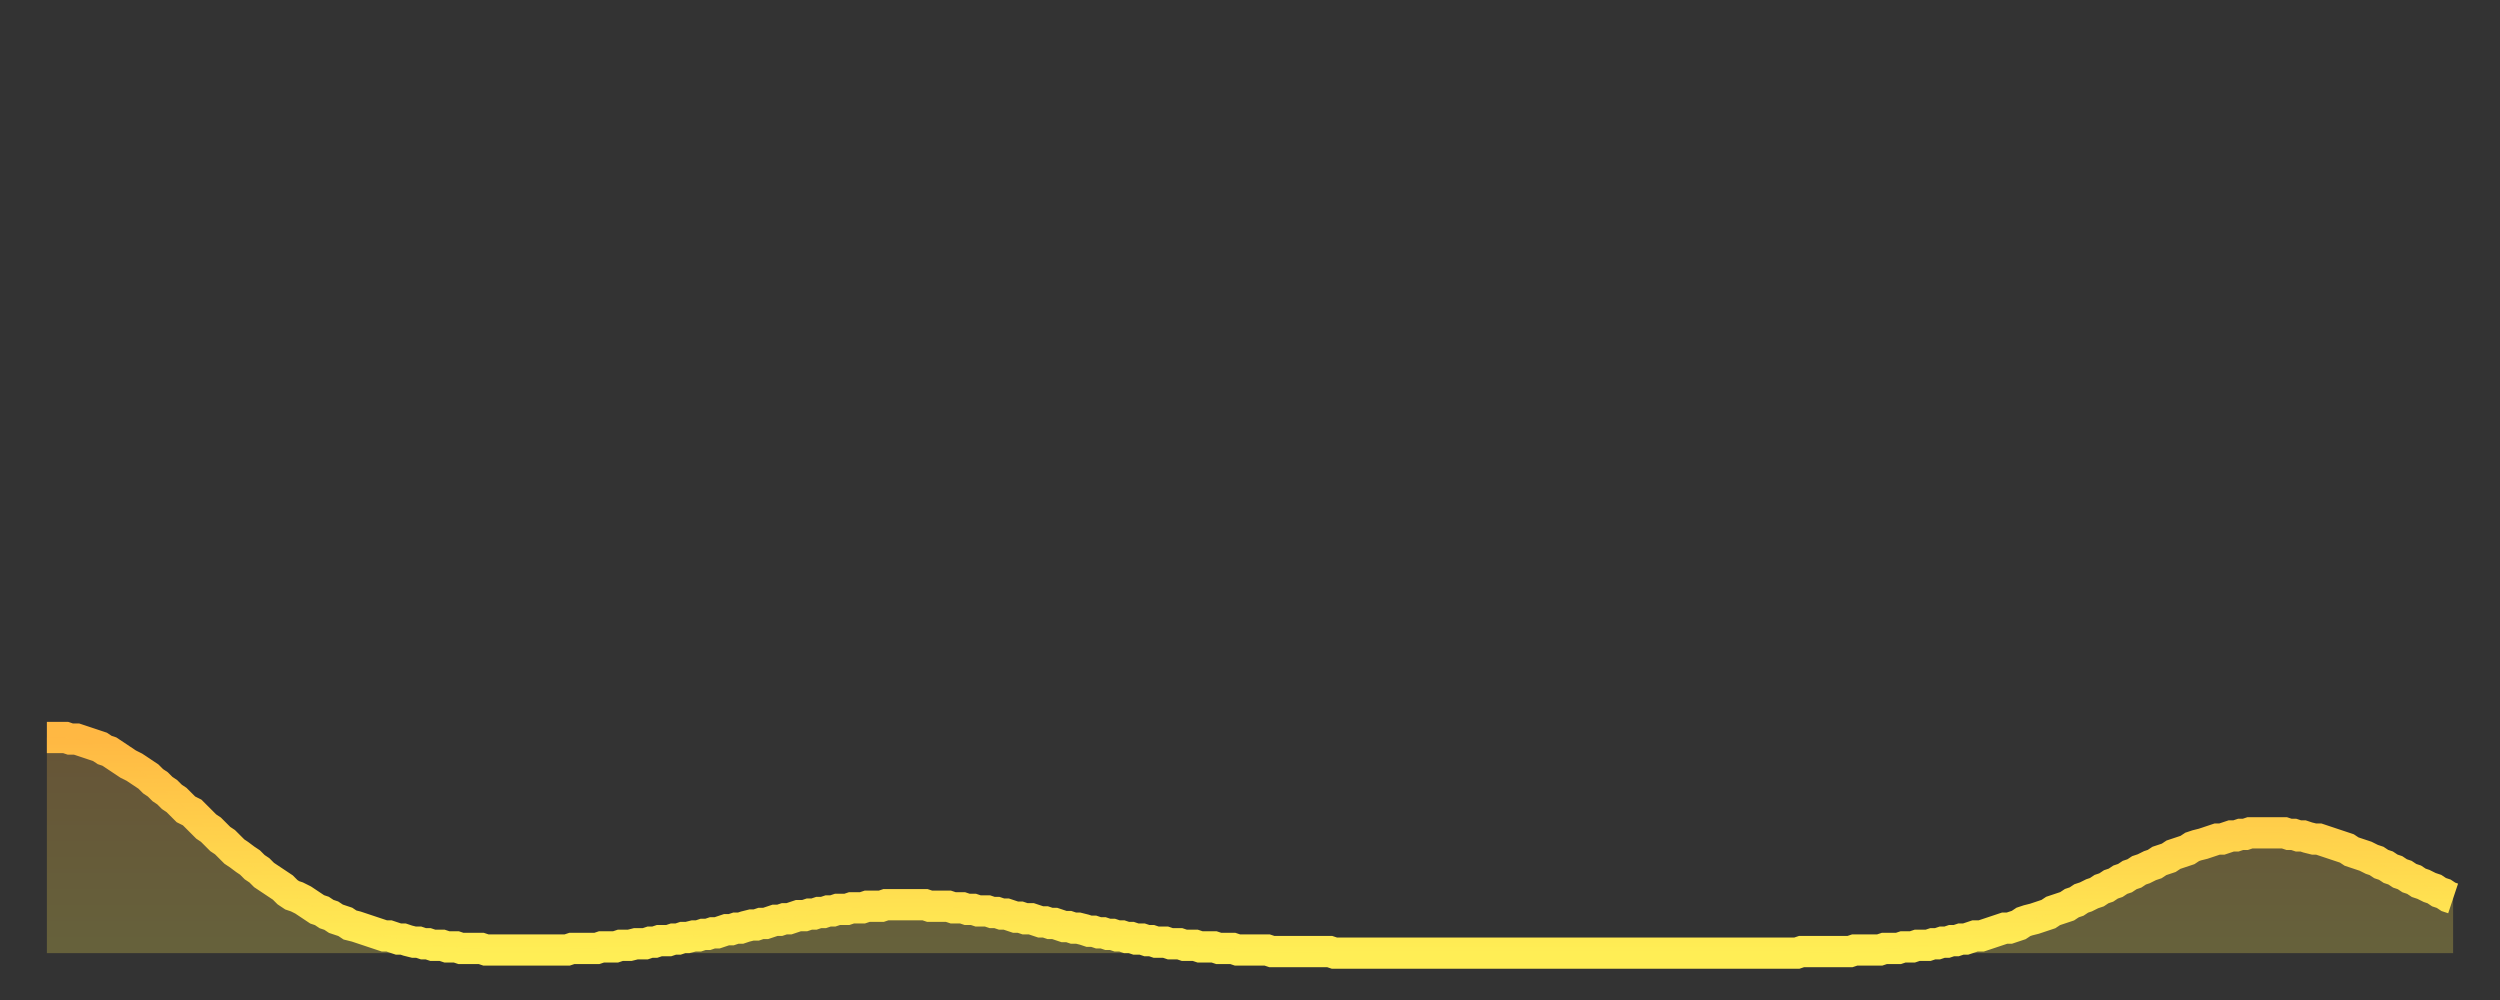 <?xml version="1.0" encoding="utf-8" ?>
<svg baseProfile="full" height="64" version="1.1" width="160" xmlns="http://www.w3.org/2000/svg" xmlns:ev="http://www.w3.org/2001/xml-events" xmlns:xlink="http://www.w3.org/1999/xlink"><rect width="100%" height="100%" fill="#333333" stroke="none"/><defs><linearGradient id="id2070826" x1="0" x2="0" y1="0" y2="1"><stop offset="0%" stop-color="#ffb843" /><stop offset="50%" stop-color="#ffd34c" /><stop offset="100%" stop-color="#ffee55" /></linearGradient></defs><g transform="translate(3,3)"><g><path d="M 0.0 44.2 0.3 44.2 0.6 44.2 0.9 44.2 1.2 44.2 1.5 44.3 1.9 44.3 2.2 44.4 2.5 44.5 2.8 44.6 3.1 44.7 3.4 44.8 3.7 45.0 4.0 45.1 4.3 45.3 4.6 45.5 4.9 45.7 5.2 45.9 5.6 46.1 5.9 46.3 6.2 46.5 6.5 46.7 6.8 47.0 7.1 47.2 7.4 47.5 7.7 47.7 8.0 48.0 8.3 48.2 8.6 48.5 8.9 48.8 9.3 49.0 9.6 49.3 9.9 49.6 10.2 49.9 10.5 50.1 10.8 50.4 11.1 50.7 11.4 50.9 11.7 51.2 12.0 51.5 12.3 51.7 12.7 52.0 13.0 52.2 13.3 52.5 13.6 52.7 13.9 53.0 14.2 53.2 14.5 53.4 14.8 53.6 15.1 53.8 15.4 54.1 15.7 54.3 16.0 54.4 16.4 54.6 16.7 54.8 17.0 55.0 17.3 55.2 17.6 55.3 17.9 55.5 18.2 55.6 18.5 55.8 18.8 55.9 19.1 56.0 19.4 56.2 19.8 56.3 20.1 56.4 20.4 56.5 20.7 56.6 21.0 56.7 21.3 56.8 21.6 56.9 21.9 56.9 22.2 57.0 22.5 57.1 22.8 57.1 23.1 57.2 23.5 57.3 23.8 57.3 24.1 57.4 24.4 57.4 24.7 57.5 25.0 57.5 25.3 57.5 25.6 57.6 25.9 57.6 26.2 57.6 26.5 57.7 26.8 57.7 27.2 57.7 27.5 57.7 27.8 57.7 28.1 57.8 28.4 57.8 28.7 57.8 29.0 57.8 29.3 57.8 29.6 57.8 29.9 57.8 30.2 57.8 30.6 57.8 30.9 57.8 31.2 57.8 31.5 57.8 31.8 57.8 32.1 57.8 32.4 57.8 32.7 57.8 33.0 57.8 33.3 57.8 33.6 57.7 33.9 57.7 34.3 57.7 34.6 57.7 34.9 57.7 35.2 57.7 35.5 57.6 35.8 57.6 36.1 57.6 36.4 57.6 36.7 57.5 37.0 57.5 37.3 57.5 37.7 57.4 38.0 57.4 38.3 57.4 38.6 57.3 38.9 57.3 39.2 57.2 39.5 57.2 39.8 57.2 40.1 57.1 40.4 57.1 40.7 57.0 41.0 57.0 41.4 56.9 41.7 56.9 42.0 56.8 42.3 56.8 42.6 56.7 42.9 56.7 43.2 56.6 43.5 56.5 43.8 56.5 44.1 56.4 44.4 56.4 44.7 56.3 45.1 56.2 45.4 56.2 45.7 56.1 46.0 56.1 46.3 56.0 46.6 55.9 46.9 55.9 47.2 55.8 47.5 55.8 47.8 55.7 48.1 55.6 48.5 55.6 48.8 55.5 49.1 55.5 49.4 55.4 49.7 55.4 50.0 55.3 50.3 55.3 50.6 55.2 50.9 55.2 51.2 55.2 51.5 55.1 51.8 55.1 52.2 55.1 52.5 55.0 52.8 55.0 53.1 55.0 53.4 55.0 53.7 54.9 54.0 54.9 54.3 54.9 54.6 54.9 54.9 54.9 55.2 54.9 55.6 54.9 55.9 54.9 56.2 54.9 56.5 55.0 56.8 55.0 57.1 55.0 57.4 55.0 57.7 55.0 58.0 55.1 58.3 55.1 58.6 55.1 58.9 55.2 59.3 55.2 59.6 55.3 59.9 55.3 60.2 55.3 60.5 55.4 60.8 55.4 61.1 55.5 61.4 55.5 61.7 55.6 62.0 55.7 62.3 55.7 62.6 55.8 63.0 55.8 63.3 55.9 63.6 56.0 63.9 56.0 64.2 56.1 64.5 56.1 64.8 56.2 65.1 56.3 65.4 56.3 65.7 56.4 66.0 56.4 66.4 56.5 66.7 56.6 67.0 56.6 67.3 56.7 67.6 56.7 67.9 56.8 68.2 56.8 68.5 56.9 68.8 56.9 69.1 57.0 69.4 57.0 69.7 57.1 70.1 57.1 70.4 57.2 70.7 57.2 71.0 57.3 71.3 57.3 71.6 57.3 71.9 57.4 72.2 57.4 72.5 57.4 72.8 57.5 73.1 57.5 73.5 57.5 73.8 57.6 74.1 57.6 74.4 57.6 74.7 57.6 75.0 57.7 75.3 57.7 75.6 57.7 75.9 57.7 76.2 57.8 76.5 57.8 76.8 57.8 77.2 57.8 77.5 57.8 77.8 57.8 78.1 57.8 78.4 57.9 78.7 57.9 79.0 57.9 79.3 57.9 79.6 57.9 79.9 57.9 80.2 57.9 80.5 57.9 80.9 57.9 81.2 57.9 81.5 57.9 81.8 57.9 82.1 57.9 82.4 58.0 82.7 58.0 83.0 58.0 83.3 58.0 83.6 58.0 83.9 58.0 84.3 58.0 84.6 58.0 84.9 58.0 85.2 58.0 85.5 58.0 85.8 58.0 86.1 58.0 86.4 58.0 86.7 58.0 87.0 58.0 87.3 58.0 87.6 58.0 88.0 58.0 88.3 58.0 88.6 58.0 88.9 58.0 89.2 58.0 89.5 58.0 89.8 58.0 90.1 58.0 90.4 58.0 90.7 58.0 91.0 58.0 91.4 58.0 91.7 58.0 92.0 58.0 92.3 58.0 92.6 58.0 92.9 58.0 93.2 58.0 93.5 58.0 93.8 58.0 94.1 58.0 94.4 58.0 94.7 58.0 95.1 58.0 95.4 58.0 95.7 58.0 96.0 58.0 96.3 58.0 96.6 58.0 96.9 58.0 97.2 58.0 97.5 58.0 97.8 58.0 98.1 58.0 98.4 58.0 98.8 58.0 99.1 58.0 99.4 58.0 99.7 58.0 100.0 58.0 100.3 58.0 100.6 58.0 100.9 58.0 101.2 58.0 101.5 58.0 101.8 58.0 102.2 58.0 102.5 58.0 102.8 58.0 103.1 58.0 103.4 58.0 103.7 58.0 104.0 58.0 104.3 58.0 104.6 58.0 104.9 58.0 105.2 58.0 105.5 58.0 105.9 58.0 106.2 58.0 106.5 58.0 106.8 58.0 107.1 58.0 107.4 58.0 107.7 58.0 108.0 58.0 108.3 58.0 108.6 58.0 108.9 58.0 109.3 58.0 109.6 58.0 109.9 58.0 110.2 58.0 110.5 58.0 110.8 58.0 111.1 58.0 111.4 58.0 111.7 58.0 112.0 58.0 112.3 57.9 112.6 57.9 113.0 57.9 113.3 57.9 113.6 57.9 113.9 57.9 114.2 57.9 114.5 57.9 114.8 57.9 115.1 57.9 115.4 57.9 115.7 57.8 116.0 57.8 116.3 57.8 116.7 57.8 117.0 57.8 117.3 57.8 117.6 57.7 117.9 57.7 118.2 57.7 118.5 57.7 118.8 57.6 119.1 57.6 119.4 57.6 119.7 57.5 120.1 57.5 120.4 57.5 120.7 57.4 121.0 57.4 121.3 57.3 121.6 57.3 121.9 57.2 122.2 57.2 122.5 57.1 122.8 57.1 123.1 57.0 123.4 56.9 123.8 56.9 124.1 56.8 124.4 56.7 124.7 56.6 125.0 56.5 125.3 56.4 125.6 56.4 125.9 56.3 126.2 56.2 126.5 56.0 126.8 55.9 127.2 55.8 127.5 55.7 127.8 55.6 128.1 55.5 128.4 55.3 128.7 55.2 129.0 55.1 129.3 55.0 129.6 54.8 129.9 54.7 130.2 54.5 130.5 54.4 130.9 54.2 131.2 54.1 131.5 53.9 131.8 53.8 132.1 53.6 132.4 53.5 132.7 53.3 133.0 53.2 133.3 53.0 133.6 52.9 133.9 52.7 134.2 52.6 134.6 52.4 134.9 52.3 135.2 52.1 135.5 52.0 135.8 51.9 136.1 51.7 136.4 51.6 136.7 51.5 137.0 51.4 137.3 51.2 137.6 51.1 138.0 51.0 138.3 50.9 138.6 50.8 138.9 50.7 139.2 50.7 139.5 50.6 139.8 50.5 140.1 50.5 140.4 50.4 140.7 50.4 141.0 50.3 141.3 50.3 141.7 50.3 142.0 50.3 142.3 50.3 142.6 50.3 142.9 50.3 143.2 50.3 143.5 50.4 143.8 50.4 144.1 50.5 144.4 50.5 144.7 50.6 145.1 50.7 145.4 50.7 145.7 50.8 146.0 50.9 146.3 51.0 146.6 51.1 146.9 51.2 147.2 51.3 147.5 51.5 147.8 51.6 148.1 51.7 148.4 51.8 148.8 52.0 149.1 52.1 149.4 52.3 149.7 52.4 150.0 52.6 150.3 52.7 150.6 52.9 150.9 53.0 151.2 53.2 151.5 53.3 151.8 53.5 152.1 53.6 152.5 53.8 152.8 53.9 153.1 54.1 153.4 54.2 153.7 54.4 154.0 54.5" fill="none" id="graph-curve" opacity="1" stroke="url(#id2070826)" stroke-width="2" /><path d="M 0 58 L 0.0 44.2 0.3 44.2 0.6 44.2 0.9 44.2 1.2 44.2 1.5 44.3 1.9 44.3 2.2 44.4 2.5 44.5 2.8 44.6 3.1 44.7 3.4 44.8 3.7 45.0 4.0 45.1 4.3 45.3 4.6 45.5 4.9 45.7 5.2 45.9 5.6 46.1 5.9 46.3 6.2 46.5 6.5 46.7 6.8 47.0 7.1 47.2 7.4 47.5 7.7 47.7 8.0 48.0 8.3 48.2 8.6 48.5 8.9 48.8 9.3 49.0 9.6 49.3 9.9 49.6 10.2 49.9 10.5 50.1 10.8 50.4 11.1 50.7 11.4 50.9 11.7 51.2 12.0 51.5 12.3 51.7 12.7 52.0 13.0 52.2 13.3 52.5 13.6 52.7 13.9 53.0 14.2 53.2 14.5 53.4 14.8 53.6 15.1 53.8 15.4 54.1 15.7 54.3 16.0 54.4 16.4 54.6 16.7 54.8 17.0 55.0 17.3 55.2 17.6 55.3 17.9 55.5 18.2 55.6 18.5 55.8 18.8 55.9 19.1 56.0 19.4 56.2 19.8 56.3 20.1 56.4 20.4 56.5 20.7 56.6 21.0 56.7 21.3 56.8 21.6 56.9 21.9 56.9 22.2 57.0 22.5 57.1 22.8 57.1 23.1 57.2 23.5 57.3 23.8 57.3 24.1 57.4 24.4 57.4 24.7 57.5 25.0 57.5 25.3 57.5 25.6 57.6 25.9 57.6 26.2 57.6 26.5 57.7 26.8 57.7 27.2 57.7 27.5 57.7 27.8 57.7 28.1 57.8 28.4 57.8 28.7 57.8 29.0 57.8 29.3 57.8 29.6 57.8 29.9 57.8 30.2 57.8 30.6 57.8 30.9 57.8 31.2 57.8 31.5 57.8 31.8 57.8 32.1 57.8 32.4 57.8 32.7 57.8 33.0 57.8 33.3 57.8 33.6 57.7 33.9 57.7 34.3 57.7 34.6 57.7 34.9 57.7 35.2 57.7 35.5 57.6 35.8 57.6 36.1 57.6 36.4 57.6 36.7 57.5 37.0 57.5 37.3 57.5 37.7 57.4 38.0 57.4 38.3 57.4 38.6 57.3 38.9 57.3 39.2 57.2 39.5 57.2 39.8 57.2 40.1 57.1 40.4 57.1 40.7 57.0 41.0 57.0 41.4 56.9 41.7 56.9 42.0 56.8 42.3 56.8 42.6 56.7 42.9 56.7 43.2 56.6 43.5 56.5 43.8 56.5 44.1 56.4 44.4 56.4 44.7 56.3 45.1 56.2 45.4 56.2 45.7 56.1 46.0 56.1 46.3 56.0 46.6 55.9 46.9 55.9 47.2 55.8 47.5 55.8 47.8 55.7 48.1 55.6 48.5 55.6 48.8 55.5 49.1 55.5 49.4 55.4 49.7 55.4 50.0 55.3 50.3 55.3 50.6 55.2 50.9 55.2 51.2 55.2 51.5 55.1 51.8 55.1 52.2 55.1 52.5 55.0 52.8 55.0 53.1 55.0 53.4 55.0 53.7 54.9 54.0 54.9 54.3 54.9 54.6 54.9 54.9 54.9 55.2 54.9 55.6 54.9 55.9 54.9 56.2 54.9 56.5 55.0 56.8 55.0 57.1 55.0 57.4 55.0 57.7 55.0 58.0 55.1 58.3 55.1 58.6 55.1 58.9 55.2 59.3 55.2 59.6 55.3 59.9 55.3 60.2 55.3 60.5 55.4 60.8 55.4 61.1 55.5 61.4 55.5 61.7 55.6 62.0 55.7 62.3 55.7 62.6 55.8 63.0 55.8 63.3 55.9 63.6 56.0 63.9 56.0 64.2 56.1 64.5 56.1 64.8 56.2 65.1 56.3 65.4 56.3 65.7 56.4 66.0 56.4 66.4 56.5 66.7 56.6 67.0 56.6 67.3 56.7 67.6 56.7 67.9 56.8 68.2 56.8 68.5 56.9 68.8 56.9 69.1 57.0 69.4 57.0 69.7 57.1 70.1 57.1 70.4 57.2 70.7 57.2 71.0 57.3 71.3 57.3 71.6 57.3 71.9 57.4 72.2 57.4 72.5 57.4 72.8 57.5 73.1 57.5 73.5 57.5 73.8 57.6 74.1 57.6 74.4 57.6 74.7 57.6 75.0 57.7 75.3 57.7 75.6 57.7 75.9 57.7 76.2 57.8 76.5 57.8 76.8 57.8 77.2 57.8 77.5 57.8 77.8 57.8 78.1 57.8 78.4 57.9 78.7 57.9 79.0 57.9 79.3 57.9 79.6 57.9 79.9 57.9 80.2 57.9 80.5 57.9 80.9 57.9 81.2 57.9 81.5 57.9 81.8 57.9 82.1 57.9 82.4 58.0 82.7 58.0 83.0 58.0 83.3 58.0 83.6 58.0 83.9 58.0 84.3 58.0 84.6 58.0 84.9 58.0 85.2 58.0 85.5 58.0 85.8 58.0 86.1 58.0 86.4 58.0 86.7 58.0 87.0 58.0 87.3 58.0 87.6 58.0 88.0 58.0 88.3 58.0 88.6 58.0 88.9 58.0 89.2 58.0 89.5 58.0 89.8 58.0 90.1 58.0 90.4 58.0 90.7 58.0 91.0 58.0 91.4 58.0 91.7 58.0 92.0 58.0 92.3 58.0 92.6 58.0 92.9 58.0 93.2 58.0 93.5 58.0 93.8 58.0 94.1 58.0 94.4 58.0 94.7 58.0 95.1 58.0 95.4 58.0 95.7 58.0 96.0 58.0 96.3 58.0 96.6 58.0 96.9 58.0 97.2 58.0 97.5 58.0 97.8 58.0 98.1 58.0 98.4 58.0 98.8 58.0 99.1 58.0 99.4 58.0 99.7 58.0 100.0 58.0 100.3 58.0 100.6 58.0 100.9 58.0 101.2 58.0 101.5 58.0 101.8 58.0 102.2 58.0 102.5 58.0 102.8 58.0 103.1 58.0 103.4 58.0 103.7 58.0 104.0 58.0 104.3 58.0 104.6 58.0 104.9 58.0 105.2 58.0 105.5 58.0 105.9 58.0 106.2 58.0 106.5 58.0 106.8 58.0 107.1 58.0 107.4 58.0 107.7 58.0 108.0 58.0 108.3 58.0 108.6 58.0 108.9 58.0 109.3 58.0 109.6 58.0 109.9 58.0 110.2 58.0 110.5 58.0 110.8 58.0 111.1 58.0 111.4 58.0 111.7 58.0 112.0 58.0 112.3 57.9 112.6 57.9 113.0 57.9 113.3 57.9 113.6 57.9 113.9 57.9 114.2 57.9 114.5 57.9 114.8 57.9 115.1 57.9 115.4 57.9 115.7 57.8 116.0 57.8 116.3 57.8 116.7 57.8 117.0 57.8 117.3 57.8 117.6 57.7 117.9 57.7 118.2 57.7 118.5 57.7 118.8 57.6 119.1 57.6 119.4 57.6 119.7 57.5 120.1 57.5 120.4 57.5 120.7 57.4 121.0 57.4 121.3 57.3 121.6 57.3 121.9 57.2 122.2 57.2 122.5 57.1 122.8 57.1 123.1 57.0 123.4 56.9 123.8 56.9 124.1 56.8 124.4 56.7 124.7 56.6 125.0 56.5 125.3 56.4 125.6 56.4 125.9 56.3 126.2 56.2 126.5 56.0 126.8 55.9 127.2 55.8 127.5 55.7 127.8 55.6 128.1 55.5 128.4 55.3 128.7 55.2 129.0 55.1 129.3 55.0 129.6 54.8 129.9 54.7 130.2 54.5 130.5 54.4 130.9 54.2 131.2 54.1 131.5 53.9 131.8 53.8 132.1 53.6 132.4 53.5 132.7 53.3 133.0 53.2 133.3 53.0 133.6 52.9 133.9 52.7 134.2 52.6 134.6 52.4 134.9 52.3 135.2 52.1 135.5 52.0 135.8 51.9 136.1 51.7 136.4 51.6 136.7 51.5 137.0 51.4 137.3 51.2 137.6 51.1 138.0 51.0 138.3 50.9 138.6 50.8 138.9 50.7 139.2 50.7 139.5 50.6 139.8 50.5 140.1 50.5 140.4 50.4 140.7 50.4 141.0 50.3 141.3 50.3 141.7 50.3 142.0 50.3 142.3 50.3 142.6 50.3 142.9 50.3 143.2 50.3 143.5 50.4 143.8 50.4 144.1 50.5 144.4 50.5 144.7 50.6 145.1 50.7 145.4 50.7 145.7 50.8 146.0 50.9 146.3 51.0 146.6 51.1 146.9 51.2 147.2 51.3 147.5 51.5 147.8 51.6 148.1 51.7 148.4 51.8 148.8 52.0 149.1 52.1 149.4 52.3 149.7 52.4 150.0 52.6 150.3 52.7 150.6 52.9 150.9 53.0 151.2 53.2 151.5 53.3 151.8 53.5 152.1 53.6 152.5 53.8 152.8 53.9 153.1 54.1 153.4 54.2 153.7 54.4 154.0 54.5 154 58" fill="url(#id2070826)" fill-opacity=".25" id="graph-shadow" /></g></g></svg>